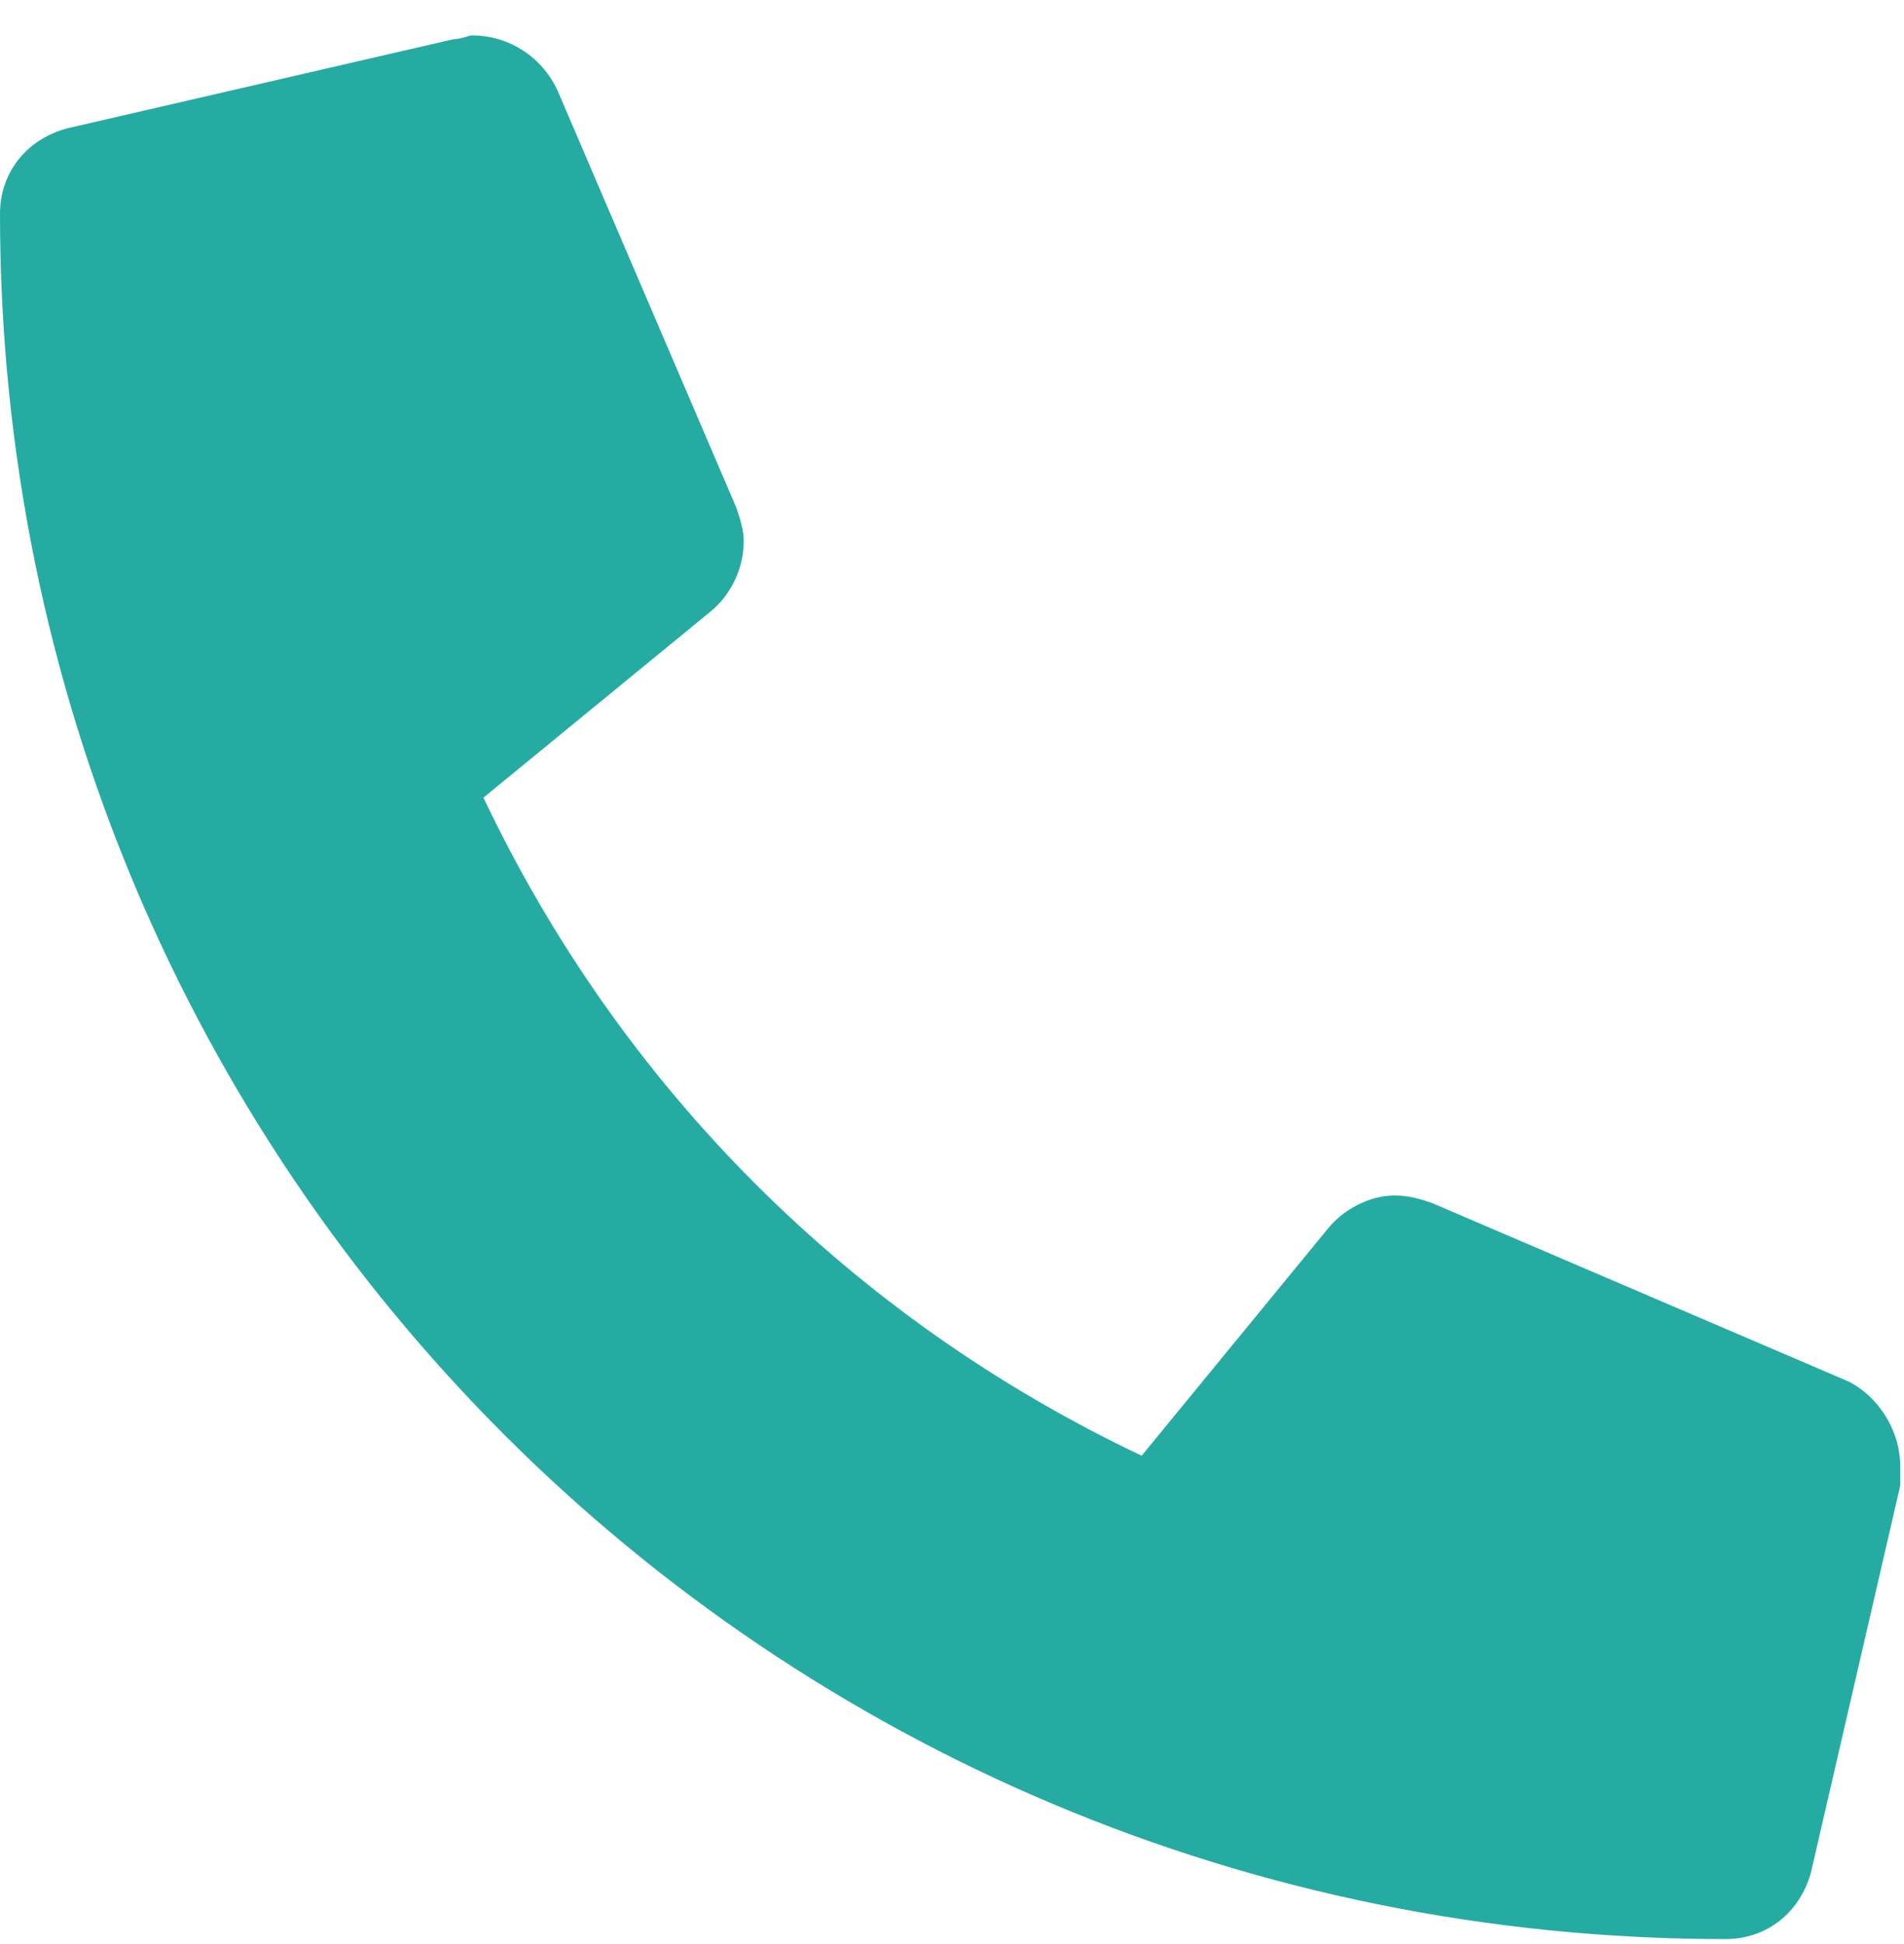 <svg width="47" height="48" viewBox="0 0 47 48" fill="none" xmlns="http://www.w3.org/2000/svg">
<path d="M45.623 34.105L35.342 29.699C35.066 29.607 34.791 29.516 34.424 29.516C33.781 29.516 33.139 29.883 32.772 30.342L28.182 35.941C21.021 32.545 15.33 26.854 11.934 19.693L17.533 15.104C17.992 14.736 18.359 14.094 18.359 13.359C18.359 13.084 18.268 12.809 18.176 12.533L13.77 2.252C13.402 1.426 12.576 0.875 11.658 0.875C11.566 0.875 11.383 0.967 11.199 0.967L1.652 3.17C0.643 3.445 0 4.271 0 5.281C0 28.873 19.002 47.875 42.594 47.875C43.603 47.875 44.43 47.232 44.705 46.223L46.908 36.676C46.908 36.492 46.908 36.309 46.908 36.217C46.908 35.299 46.357 34.473 45.623 34.105Z" fill="#26ABA3"/>
</svg>
